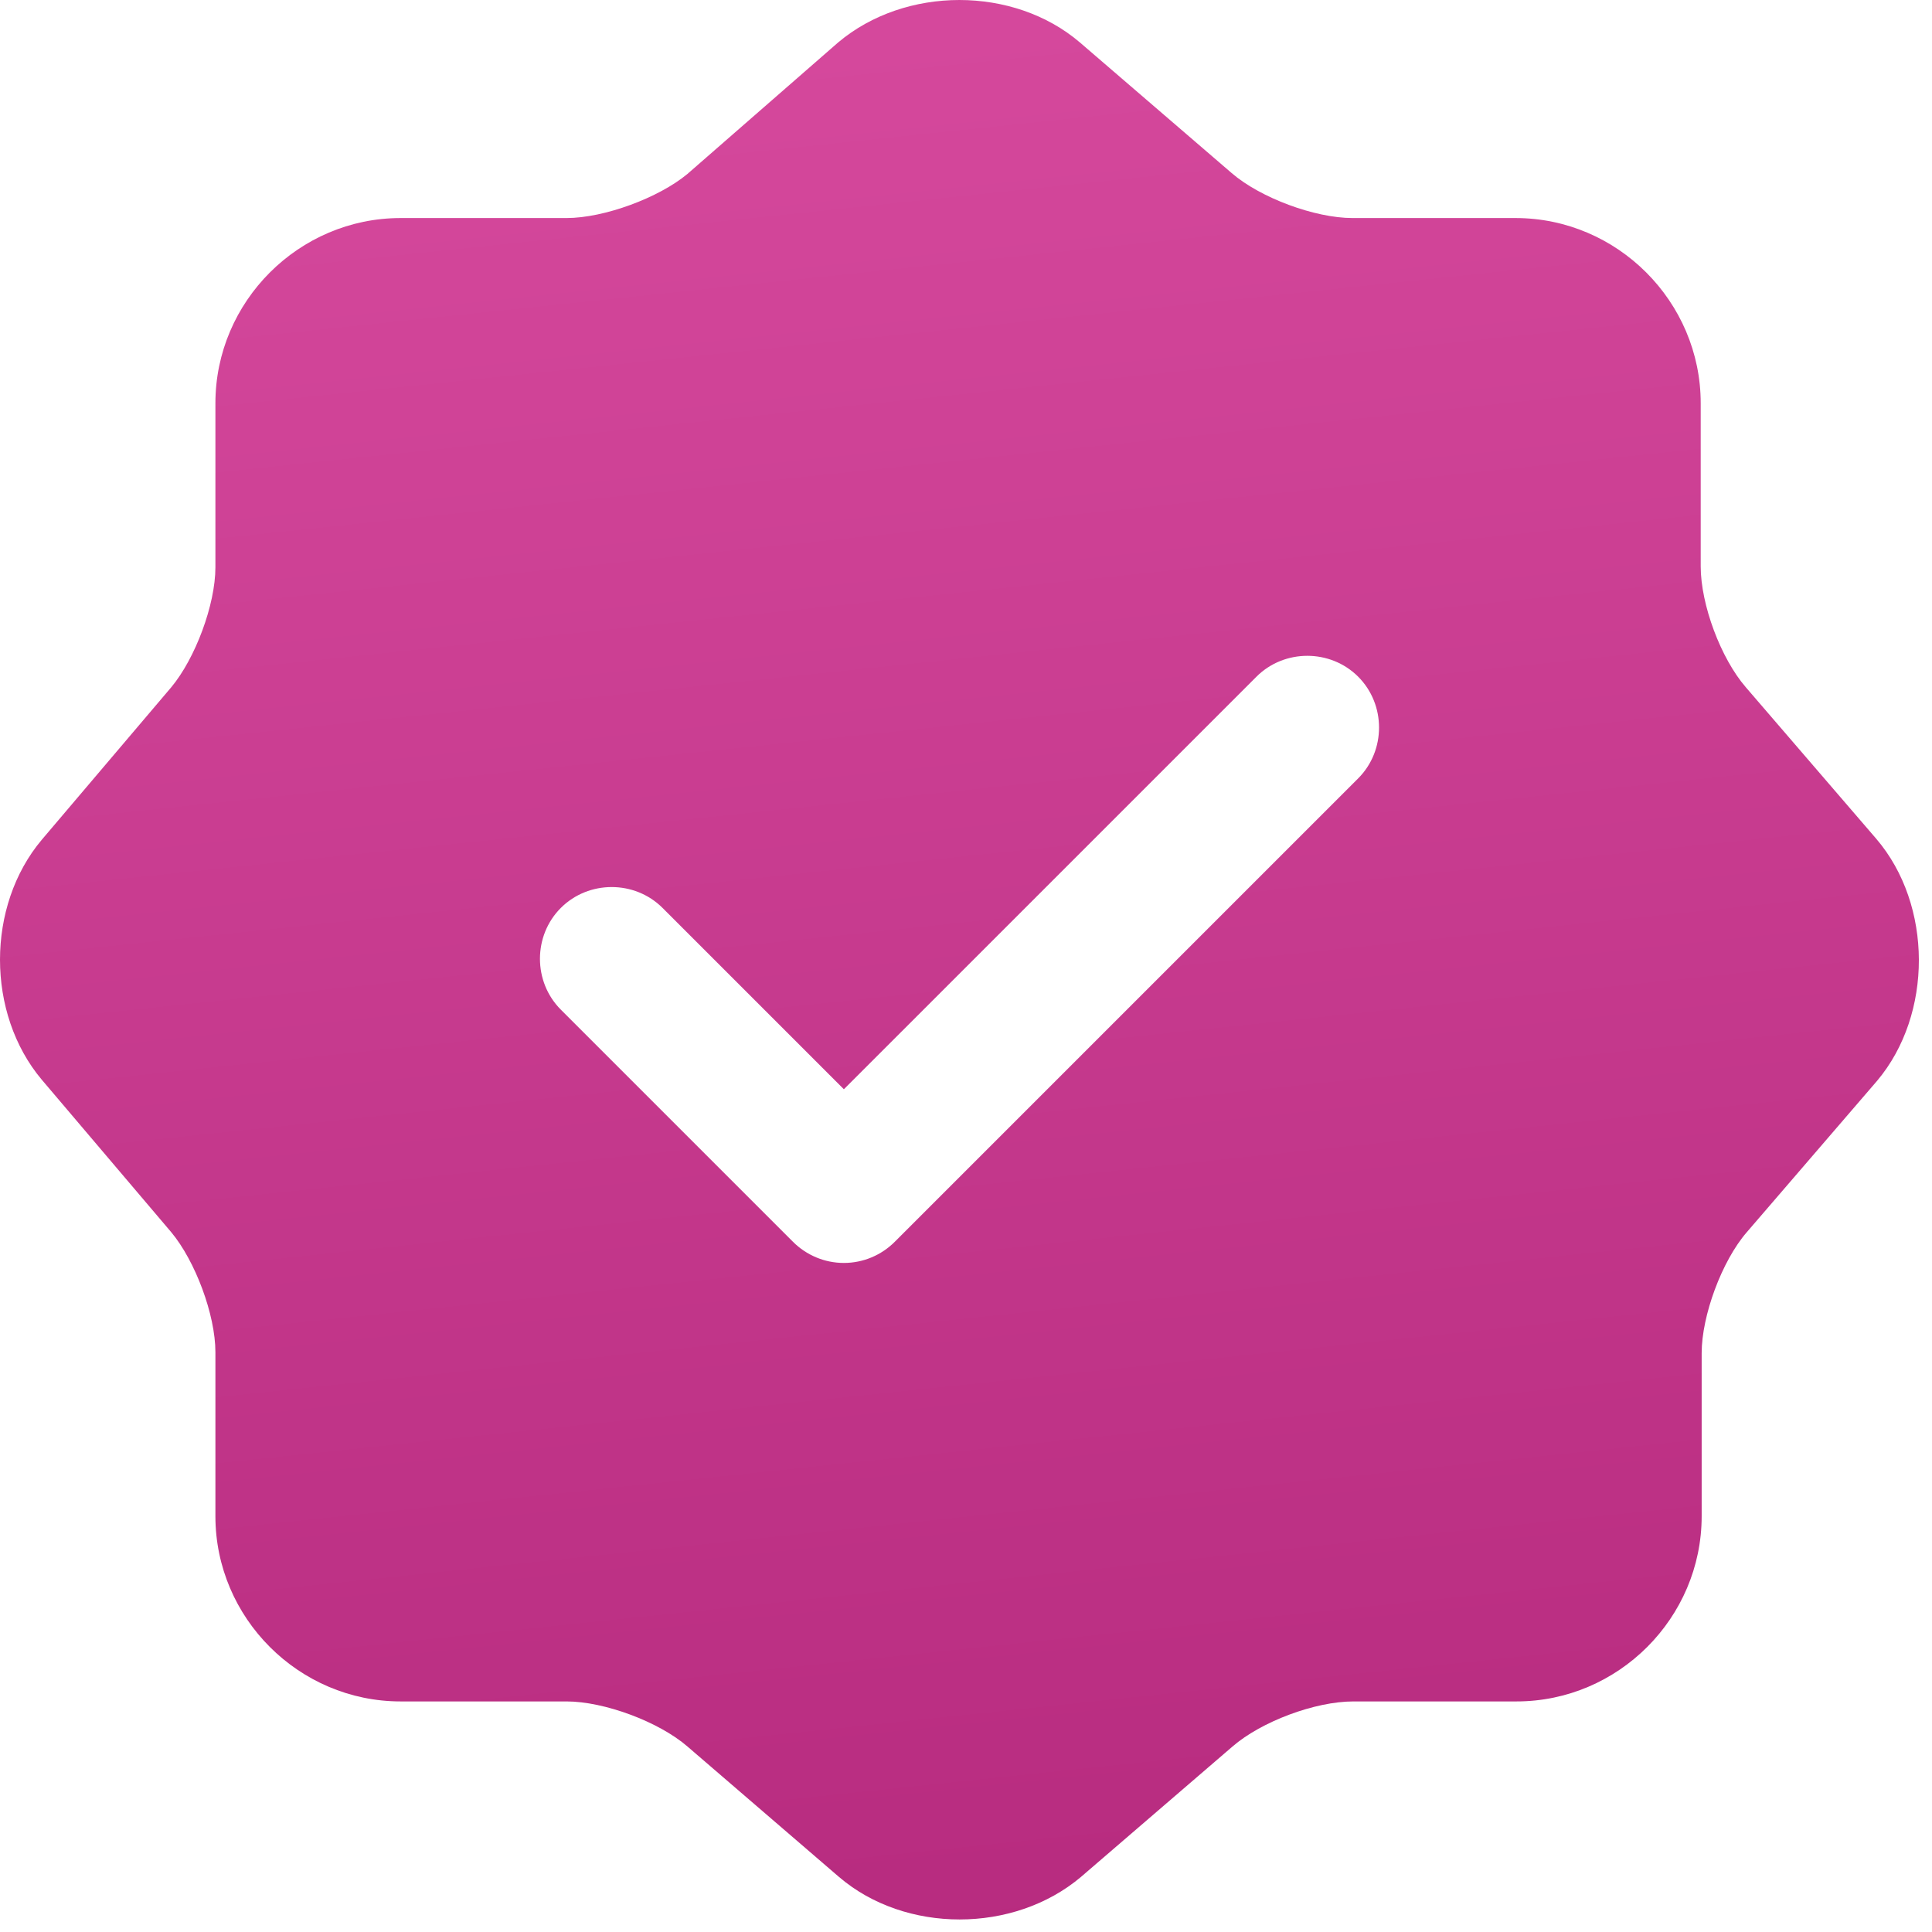 <svg width="99" height="99" viewBox="0 0 99 99" fill="none" xmlns="http://www.w3.org/2000/svg">
<path d="M96.146 42.984L89.459 35.216C88.181 33.741 87.148 30.987 87.148 29.021V20.662C87.148 15.451 82.871 11.173 77.659 11.173H69.301C67.383 11.173 64.581 10.141 63.106 8.862L55.337 2.176C51.945 -0.725 46.389 -0.725 42.947 2.176L35.228 8.911C33.753 10.141 30.95 11.173 29.033 11.173H20.527C15.315 11.173 11.038 15.451 11.038 20.662V29.07C11.038 30.987 10.005 33.741 8.776 35.216L2.139 43.033C-0.713 46.426 -0.713 51.932 2.139 55.325L8.776 63.142C10.005 64.617 11.038 67.371 11.038 69.288V77.696C11.038 82.907 15.315 87.185 20.527 87.185H29.033C30.95 87.185 33.753 88.217 35.228 89.496L42.996 96.182C46.389 99.083 51.945 99.083 55.386 96.182L63.155 89.496C64.63 88.217 67.383 87.185 69.35 87.185H77.708C82.92 87.185 87.197 82.907 87.197 77.696V69.337C87.197 67.42 88.23 64.617 89.508 63.142L96.195 55.374C99.046 51.981 99.046 46.377 96.146 42.984ZM69.596 39.886L45.848 63.634C45.16 64.322 44.226 64.716 43.242 64.716C42.259 64.716 41.325 64.322 40.636 63.634L28.738 51.736C27.312 50.31 27.312 47.95 28.738 46.524C30.164 45.098 32.524 45.098 33.95 46.524L43.242 55.816L64.384 34.675C65.81 33.249 68.17 33.249 69.596 34.675C71.021 36.101 71.021 38.461 69.596 39.886Z" fill="url(#paint0_linear_984_2)"/>
<defs>
<linearGradient id="paint0_linear_984_2" x1="98" y1="98" x2="86.742" y2="-9.116" gradientUnits="userSpaceOnUse">
<stop stop-color="#B62A7E"/>
<stop offset="1" stop-color="#D74A9E"/>
</linearGradient>
</defs>
</svg>
